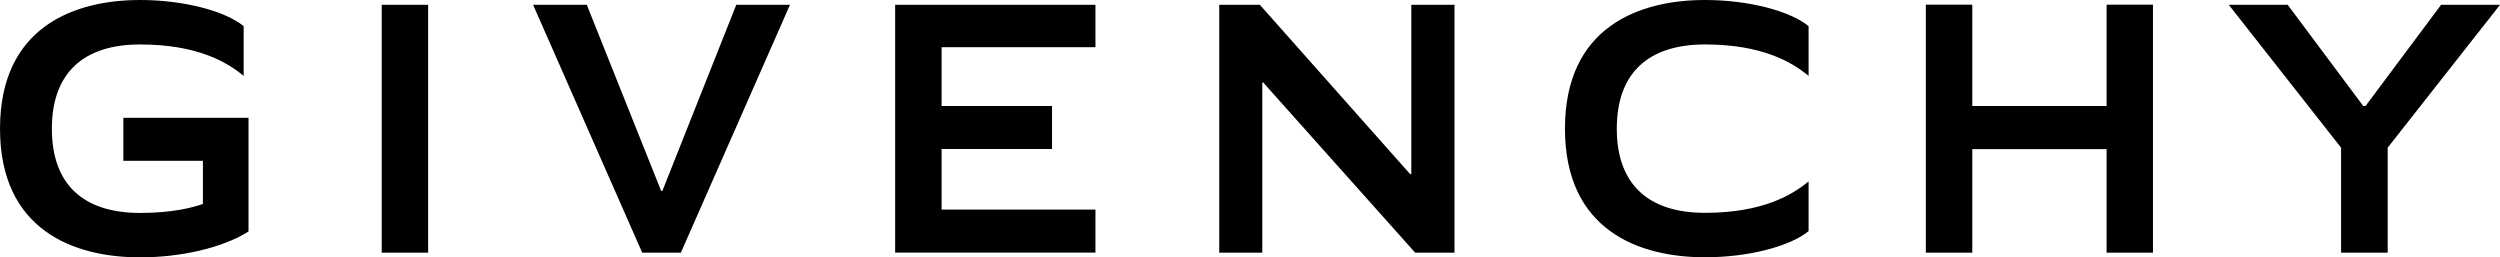 <?xml version="1.0" encoding="UTF-8"?>
<!DOCTYPE svg PUBLIC "-//W3C//DTD SVG 1.1//EN" "http://www.w3.org/Graphics/SVG/1.1/DTD/svg11.dtd">
<!-- Creator: CorelDRAW -->
<svg xmlns="http://www.w3.org/2000/svg" xml:space="preserve" width="407.776mm" height="41.978mm" version="1.1" style="shape-rendering:geometricPrecision; text-rendering:geometricPrecision; image-rendering:optimizeQuality; fill-rule:evenodd; clip-rule:evenodd"
viewBox="0 0 2083.28 214.46"
 xmlns:xlink="http://www.w3.org/1999/xlink"
 xmlns:xodm="http://www.corel.com/coreldraw/odm/2003">
 <defs>
  <style type="text/css">
   <![CDATA[
    .fil0 {fill:black;fill-rule:nonzero}
   ]]>
  </style>
 </defs>
 <g id="Layer_x0020_1">
  <path class="fil0" d="M1304.1 107.22l0 0c0,84.69 61.61,107.17 116.68,107.17 36.87,0 71.09,-9.3 86.34,-21.78l0 -41.46c-13.65,11.3 -38.32,26.21 -86.35,26.21 -47.17,0 -73.48,-23.75 -73.48,-70.14 0,-46.43 26.3,-70.17 73.48,-70.17 48.03,0 72.71,14.88 86.35,26.2l0 -41.47c-15.25,-12.46 -49.45,-21.78 -86.34,-21.78 -55.06,0 -116.68,22.53 -116.68,107.22zm-1201.31 26.78l0 0 66.29 0 0 35.95c-9.3,3.23 -25.73,7.49 -52.37,7.49 -47.32,0 -73.49,-23.75 -73.49,-70.18 0,-46.41 26.31,-70.21 73.49,-70.21 48.02,0 72.67,14.87 86.33,26.2l0 -41.47c-15.23,-12.46 -49.46,-21.78 -86.34,-21.78 -55.02,0 -116.69,22.53 -116.69,107.22 0,84.69 61.66,107.24 116.72,107.24 33.46,0 68.49,-7.71 90.36,-21.57l0 -94.74 -104.29 0 0 35.86zm215.31 76.53l0 0 38.67 0 0 -206.52 -38.67 0 0 206.52zm233.86 -51.42l0 0 -1.02 0 -61.95 -155.1 -44.76 0 90.92 206.52 32.23 0 90.92 -206.52 -44.76 0 -61.57 155.1zm360.89 15.57l0 0 -128.2 0 0 -50.52 92.03 0 0 -35.85 -92.03 0 0 -49 128.2 0 0 -35.31 -166.91 0 0 206.52 166.91 0 0 -35.85zm299.19 -170.67l0 0 -35.99 0 0 141.1 -0.95 0 -125.24 -141.1 -33.84 0 0 206.52 35.87 0 0 -141.74 0.79 0 126.57 141.74 32.79 0 0 -206.52zm543.41 84.3l0 0 -111.91 0 0 -84.41 -38.72 0 0 206.64 38.72 0 0 -86.26 111.91 0 0 86.26 38.64 0 0 -206.64 -38.64 0 0 84.41zm278.73 -84.3l-62.93 84.3 -1.95 0 -62.93 -84.3 -49.1 0 93.58 119.06 0 87.46 38.83 0 0 -87.46 93.62 -119.06 -49.11 0z"/>
 </g>
</svg>
